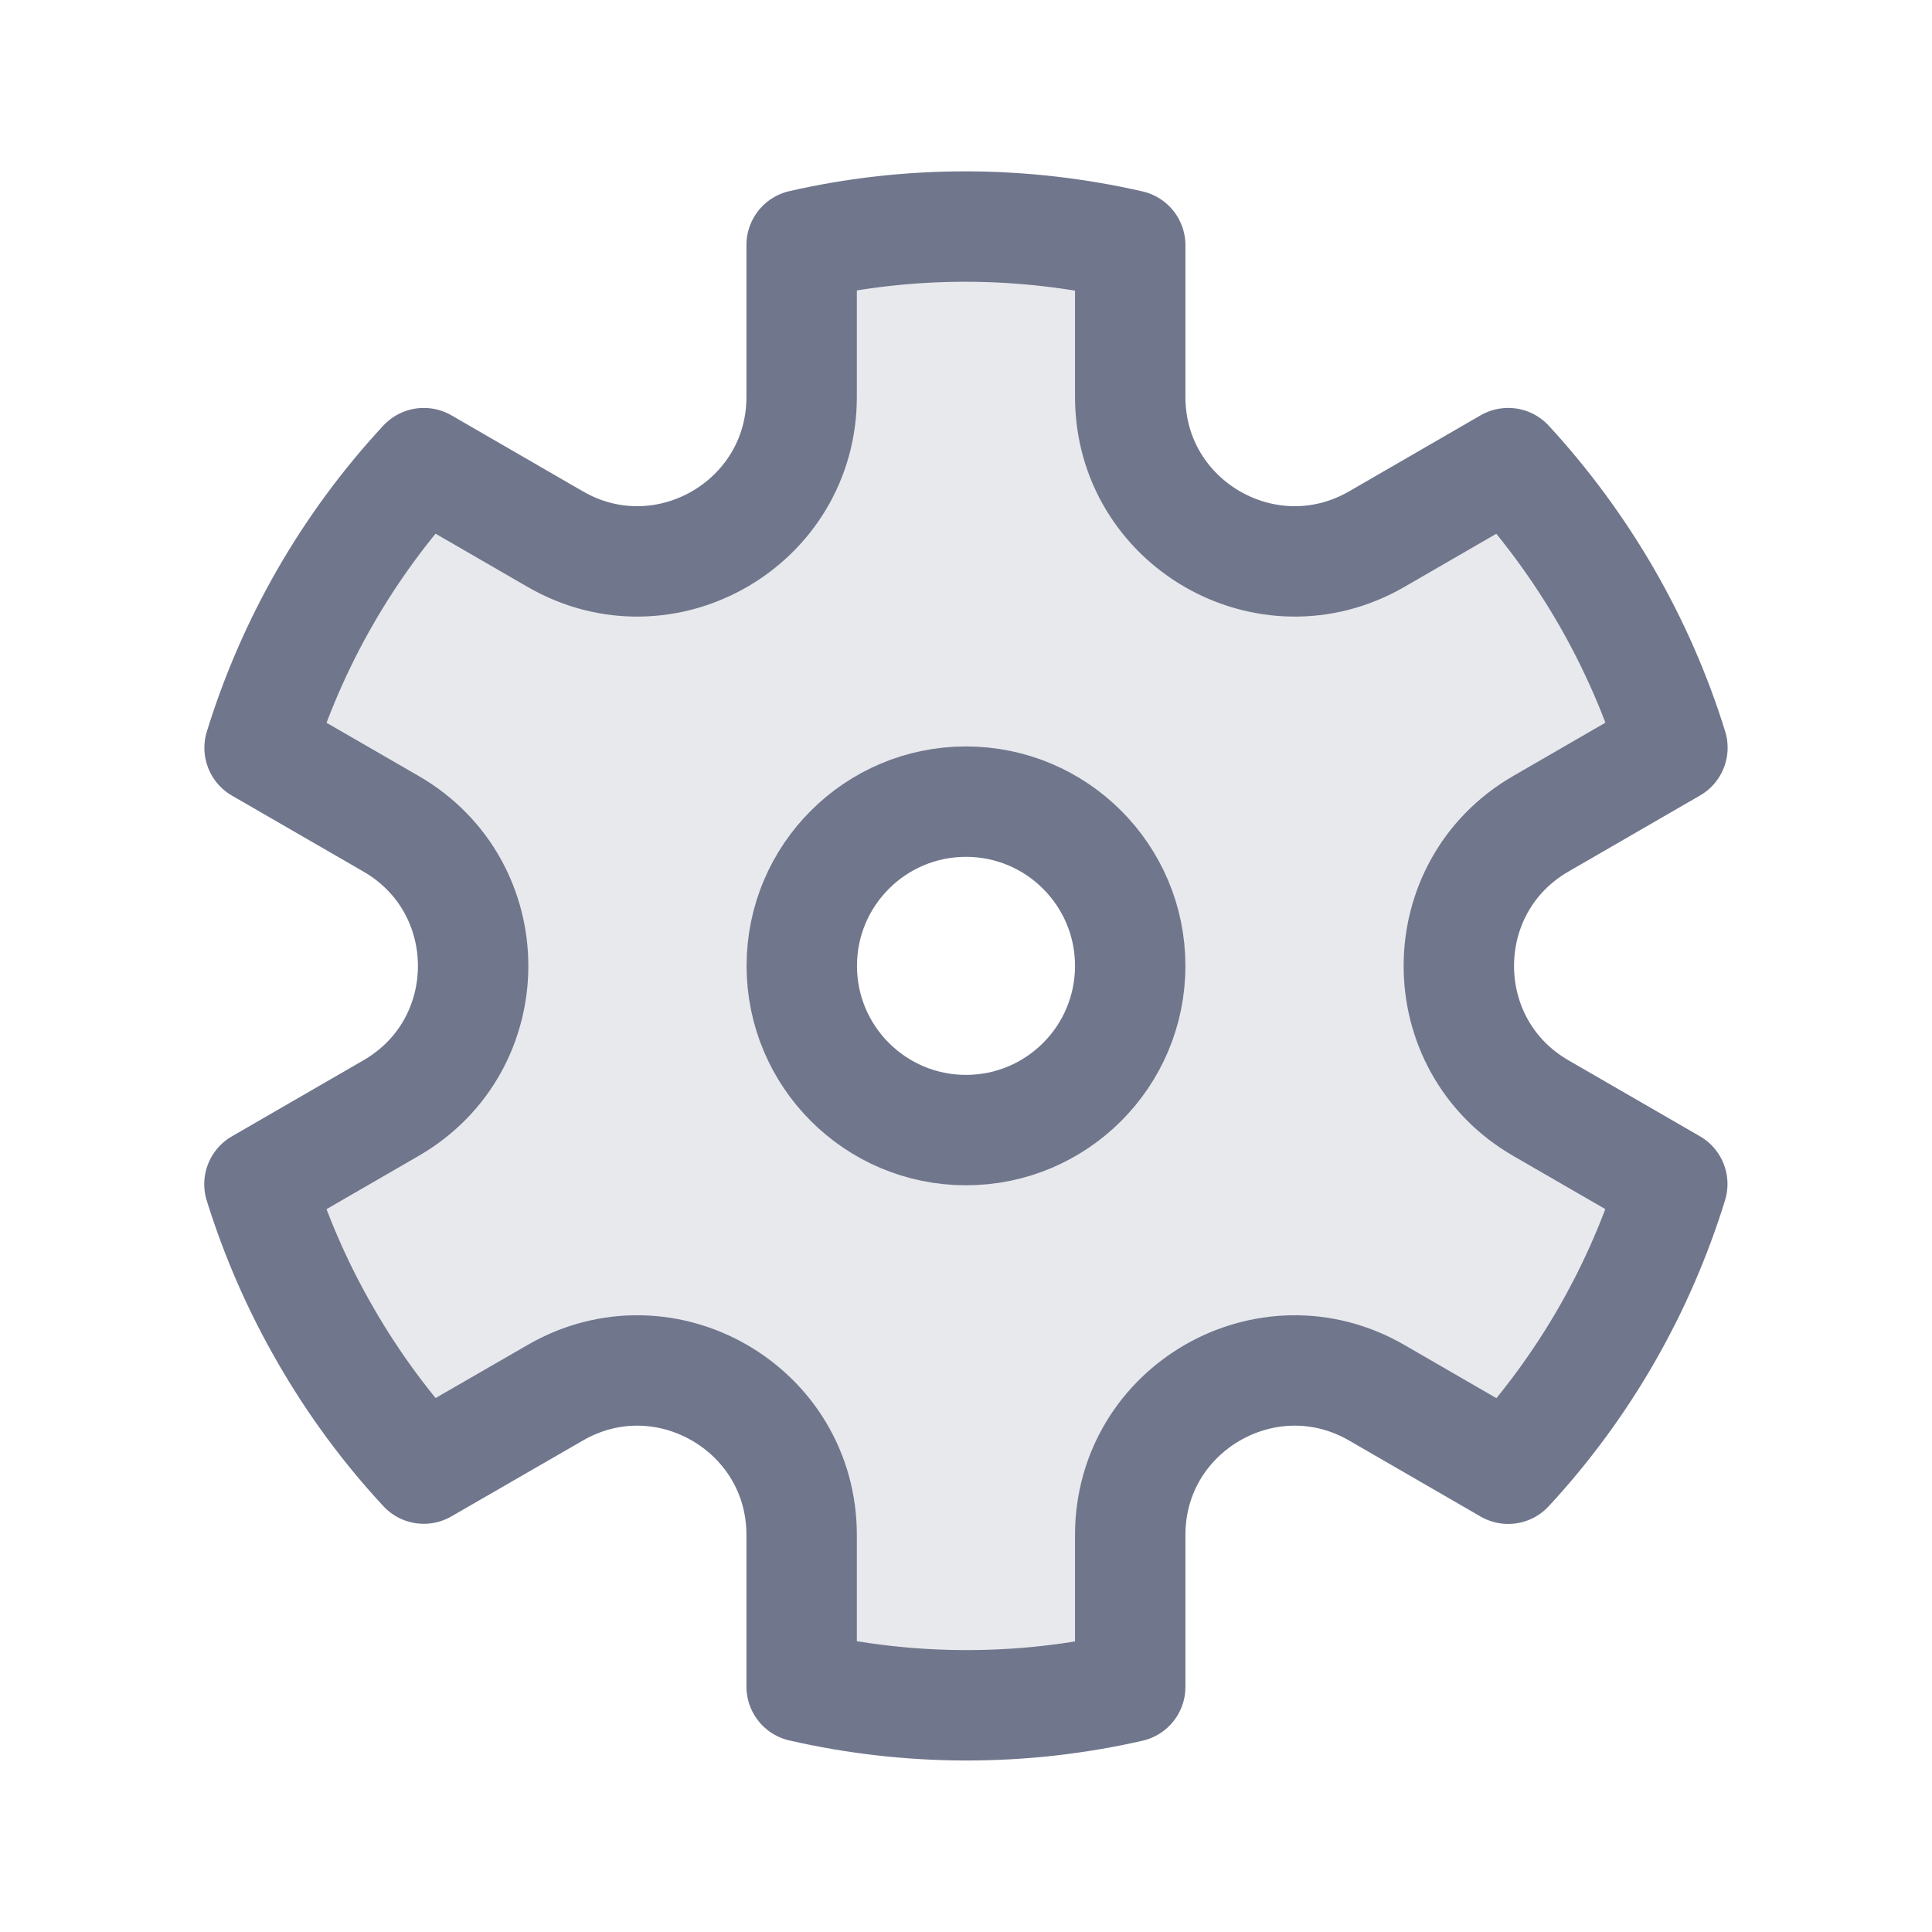 <?xml version="1.0" encoding="UTF-8"?> <svg xmlns="http://www.w3.org/2000/svg" width="14" height="14" viewBox="0 0 14 14" fill="none"><g clip-path="url(#clip0_3026_4615)"><path opacity="0.16" fill-rule="evenodd" clip-rule="evenodd" d="M1.882 5.418C2.116 4.66 2.518 3.952 3.071 3.355L4.024 3.906C4.818 4.364 5.81 3.791 5.81 2.875V1.774C6.603 1.593 7.417 1.599 8.191 1.775L8.191 2.875C8.191 3.791 9.183 4.364 9.976 3.906L10.929 3.355C11.196 3.643 11.435 3.966 11.639 4.32C11.844 4.674 12.003 5.042 12.12 5.417L11.167 5.967C10.373 6.426 10.373 7.571 11.167 8.029L12.119 8.579C11.885 9.337 11.483 10.045 10.929 10.641L9.976 10.091C9.183 9.633 8.191 10.206 8.191 11.122V12.223C7.397 12.404 6.584 12.398 5.81 12.221L5.81 11.122C5.81 10.206 4.818 9.633 4.024 10.091L3.071 10.641C2.805 10.353 2.566 10.031 2.361 9.677C2.157 9.322 1.997 8.954 1.881 8.579L2.834 8.029C3.627 7.571 3.627 6.426 2.834 5.967L1.882 5.418ZM7 8.189C7.658 8.189 8.191 7.656 8.191 6.998C8.191 6.341 7.658 5.808 7 5.808C6.343 5.808 5.81 6.341 5.81 6.998C5.81 7.656 6.343 8.189 7 8.189Z" fill="#70768C"></path><circle cx="7" cy="6.999" r="1.19" stroke="#70768C" stroke-width="0.8"></circle><path d="M3.071 3.356C2.517 3.953 2.115 4.661 1.881 5.419L2.833 5.969C3.627 6.427 3.627 7.572 2.833 8.03L1.88 8.581C1.997 8.956 2.156 9.324 2.361 9.678C2.565 10.032 2.804 10.354 3.071 10.642L4.024 10.092C4.817 9.634 5.809 10.207 5.809 11.123L5.809 12.222C6.583 12.399 7.397 12.405 8.19 12.224L8.19 11.123C8.19 10.207 9.182 9.634 9.976 10.092L10.929 10.643C11.482 10.046 11.884 9.338 12.118 8.58L11.166 8.03C10.373 7.572 10.373 6.427 11.166 5.969L12.119 5.418C12.003 5.043 11.843 4.675 11.639 4.321C11.434 3.967 11.195 3.645 10.929 3.356L9.976 3.907C9.182 4.365 8.19 3.792 8.19 2.876L8.19 1.777C7.416 1.6 6.603 1.594 5.809 1.775L5.809 2.876C5.809 3.792 4.817 4.365 4.024 3.907L3.071 3.356Z" stroke="#70768C" stroke-width="0.8" stroke-linejoin="round"></path></g><defs><clipPath id="clip0_3026_4615"><rect width="14" height="14" fill="white"></rect></clipPath></defs></svg> 